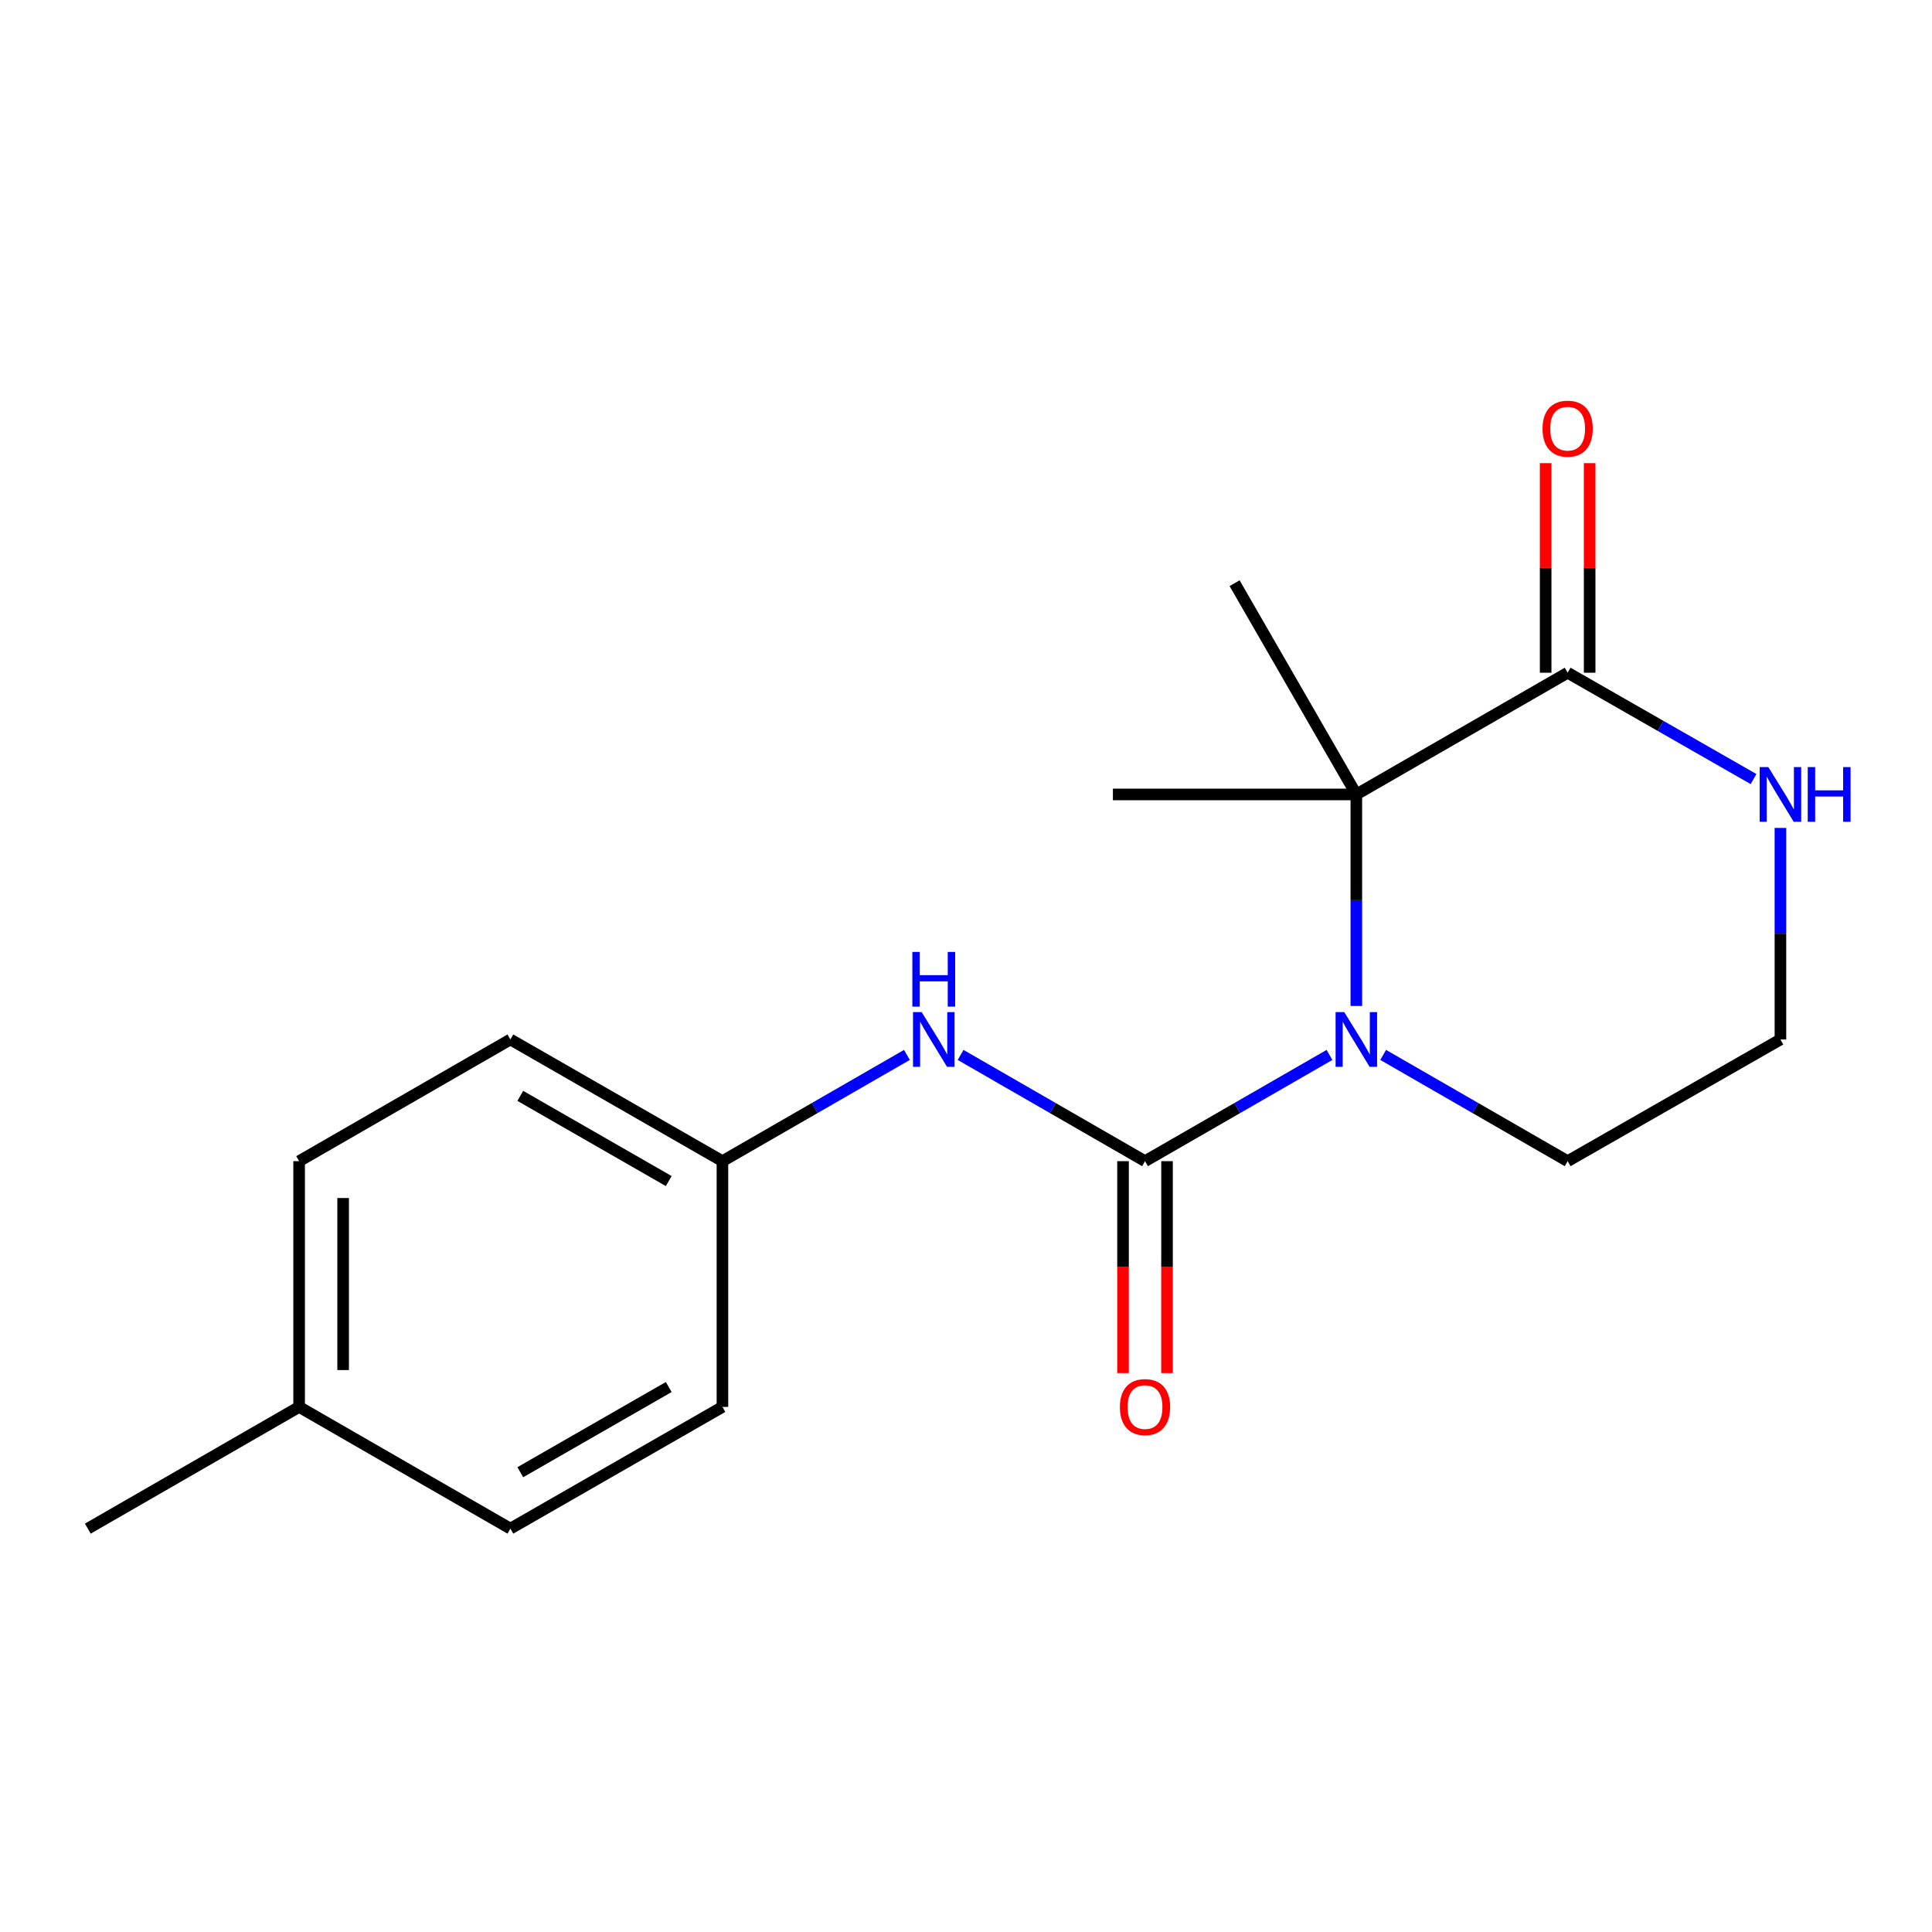 <?xml version='1.0' encoding='iso-8859-1'?>
<svg version='1.1' baseProfile='full'
              xmlns='http://www.w3.org/2000/svg'
                      xmlns:rdkit='http://www.rdkit.org/xml'
                      xmlns:xlink='http://www.w3.org/1999/xlink'
                  xml:space='preserve'
width='1000px' height='1000px' viewBox='0 0 1000 1000'>
<!-- END OF HEADER -->
<rect style='opacity:1.0;fill:#FFFFFF;stroke:none' width='1000' height='1000' x='0' y='0'> </rect>
<path class='bond-0' d='M 688.141,546.028 L 640.401,573.523' style='fill:none;fill-rule:evenodd;stroke:#0000FF;stroke-width:6px;stroke-linecap:butt;stroke-linejoin:miter;stroke-opacity:1' />
<path class='bond-0' d='M 640.401,573.523 L 592.661,601.018' style='fill:none;fill-rule:evenodd;stroke:#000000;stroke-width:6px;stroke-linecap:butt;stroke-linejoin:miter;stroke-opacity:1' />
<path class='bond-1' d='M 702.037,520.694 L 702.037,465.948' style='fill:none;fill-rule:evenodd;stroke:#0000FF;stroke-width:6px;stroke-linecap:butt;stroke-linejoin:miter;stroke-opacity:1' />
<path class='bond-1' d='M 702.037,465.948 L 702.037,411.202' style='fill:none;fill-rule:evenodd;stroke:#000000;stroke-width:6px;stroke-linecap:butt;stroke-linejoin:miter;stroke-opacity:1' />
<path class='bond-8' d='M 715.932,546.028 L 763.672,573.523' style='fill:none;fill-rule:evenodd;stroke:#0000FF;stroke-width:6px;stroke-linecap:butt;stroke-linejoin:miter;stroke-opacity:1' />
<path class='bond-8' d='M 763.672,573.523 L 811.412,601.018' style='fill:none;fill-rule:evenodd;stroke:#000000;stroke-width:6px;stroke-linecap:butt;stroke-linejoin:miter;stroke-opacity:1' />
<path class='bond-3' d='M 592.661,601.018 L 544.934,573.524' style='fill:none;fill-rule:evenodd;stroke:#000000;stroke-width:6px;stroke-linecap:butt;stroke-linejoin:miter;stroke-opacity:1' />
<path class='bond-3' d='M 544.934,573.524 L 497.206,546.029' style='fill:none;fill-rule:evenodd;stroke:#0000FF;stroke-width:6px;stroke-linecap:butt;stroke-linejoin:miter;stroke-opacity:1' />
<path class='bond-5' d='M 581.275,601.018 L 581.275,655.869' style='fill:none;fill-rule:evenodd;stroke:#000000;stroke-width:6px;stroke-linecap:butt;stroke-linejoin:miter;stroke-opacity:1' />
<path class='bond-5' d='M 581.275,655.869 L 581.275,710.72' style='fill:none;fill-rule:evenodd;stroke:#FF0000;stroke-width:6px;stroke-linecap:butt;stroke-linejoin:miter;stroke-opacity:1' />
<path class='bond-5' d='M 604.048,601.018 L 604.048,655.869' style='fill:none;fill-rule:evenodd;stroke:#000000;stroke-width:6px;stroke-linecap:butt;stroke-linejoin:miter;stroke-opacity:1' />
<path class='bond-5' d='M 604.048,655.869 L 604.048,710.72' style='fill:none;fill-rule:evenodd;stroke:#FF0000;stroke-width:6px;stroke-linecap:butt;stroke-linejoin:miter;stroke-opacity:1' />
<path class='bond-2' d='M 702.037,411.202 L 811.412,348.208' style='fill:none;fill-rule:evenodd;stroke:#000000;stroke-width:6px;stroke-linecap:butt;stroke-linejoin:miter;stroke-opacity:1' />
<path class='bond-10' d='M 702.037,411.202 L 639.03,301.865' style='fill:none;fill-rule:evenodd;stroke:#000000;stroke-width:6px;stroke-linecap:butt;stroke-linejoin:miter;stroke-opacity:1' />
<path class='bond-11' d='M 702.037,411.202 L 576.037,411.202' style='fill:none;fill-rule:evenodd;stroke:#000000;stroke-width:6px;stroke-linecap:butt;stroke-linejoin:miter;stroke-opacity:1' />
<path class='bond-6' d='M 822.799,348.208 L 822.799,293.966' style='fill:none;fill-rule:evenodd;stroke:#000000;stroke-width:6px;stroke-linecap:butt;stroke-linejoin:miter;stroke-opacity:1' />
<path class='bond-6' d='M 822.799,293.966 L 822.799,239.724' style='fill:none;fill-rule:evenodd;stroke:#FF0000;stroke-width:6px;stroke-linecap:butt;stroke-linejoin:miter;stroke-opacity:1' />
<path class='bond-6' d='M 800.026,348.208 L 800.026,293.966' style='fill:none;fill-rule:evenodd;stroke:#000000;stroke-width:6px;stroke-linecap:butt;stroke-linejoin:miter;stroke-opacity:1' />
<path class='bond-6' d='M 800.026,293.966 L 800.026,239.724' style='fill:none;fill-rule:evenodd;stroke:#FF0000;stroke-width:6px;stroke-linecap:butt;stroke-linejoin:miter;stroke-opacity:1' />
<path class='bond-18' d='M 811.412,348.208 L 859.524,375.727' style='fill:none;fill-rule:evenodd;stroke:#000000;stroke-width:6px;stroke-linecap:butt;stroke-linejoin:miter;stroke-opacity:1' />
<path class='bond-18' d='M 859.524,375.727 L 907.635,403.245' style='fill:none;fill-rule:evenodd;stroke:#0000FF;stroke-width:6px;stroke-linecap:butt;stroke-linejoin:miter;stroke-opacity:1' />
<path class='bond-7' d='M 469.416,546.028 L 421.675,573.523' style='fill:none;fill-rule:evenodd;stroke:#0000FF;stroke-width:6px;stroke-linecap:butt;stroke-linejoin:miter;stroke-opacity:1' />
<path class='bond-7' d='M 421.675,573.523 L 373.935,601.018' style='fill:none;fill-rule:evenodd;stroke:#000000;stroke-width:6px;stroke-linecap:butt;stroke-linejoin:miter;stroke-opacity:1' />
<path class='bond-4' d='M 921.547,428.533 L 921.547,483.279' style='fill:none;fill-rule:evenodd;stroke:#0000FF;stroke-width:6px;stroke-linecap:butt;stroke-linejoin:miter;stroke-opacity:1' />
<path class='bond-4' d='M 921.547,483.279 L 921.547,538.025' style='fill:none;fill-rule:evenodd;stroke:#000000;stroke-width:6px;stroke-linecap:butt;stroke-linejoin:miter;stroke-opacity:1' />
<path class='bond-13' d='M 373.935,601.018 L 373.935,728.22' style='fill:none;fill-rule:evenodd;stroke:#000000;stroke-width:6px;stroke-linecap:butt;stroke-linejoin:miter;stroke-opacity:1' />
<path class='bond-14' d='M 373.935,601.018 L 264.18,538.025' style='fill:none;fill-rule:evenodd;stroke:#000000;stroke-width:6px;stroke-linecap:butt;stroke-linejoin:miter;stroke-opacity:1' />
<path class='bond-14' d='M 346.136,611.321 L 269.307,567.225' style='fill:none;fill-rule:evenodd;stroke:#000000;stroke-width:6px;stroke-linecap:butt;stroke-linejoin:miter;stroke-opacity:1' />
<path class='bond-9' d='M 811.412,601.018 L 921.547,538.025' style='fill:none;fill-rule:evenodd;stroke:#000000;stroke-width:6px;stroke-linecap:butt;stroke-linejoin:miter;stroke-opacity:1' />
<path class='bond-12' d='M 154.83,728.22 L 154.83,601.018' style='fill:none;fill-rule:evenodd;stroke:#000000;stroke-width:6px;stroke-linecap:butt;stroke-linejoin:miter;stroke-opacity:1' />
<path class='bond-12' d='M 177.603,709.14 L 177.603,620.099' style='fill:none;fill-rule:evenodd;stroke:#000000;stroke-width:6px;stroke-linecap:butt;stroke-linejoin:miter;stroke-opacity:1' />
<path class='bond-17' d='M 154.83,728.22 L 45.455,791.214' style='fill:none;fill-rule:evenodd;stroke:#000000;stroke-width:6px;stroke-linecap:butt;stroke-linejoin:miter;stroke-opacity:1' />
<path class='bond-19' d='M 154.83,728.22 L 264.18,791.214' style='fill:none;fill-rule:evenodd;stroke:#000000;stroke-width:6px;stroke-linecap:butt;stroke-linejoin:miter;stroke-opacity:1' />
<path class='bond-15' d='M 373.935,728.22 L 264.18,791.214' style='fill:none;fill-rule:evenodd;stroke:#000000;stroke-width:6px;stroke-linecap:butt;stroke-linejoin:miter;stroke-opacity:1' />
<path class='bond-15' d='M 346.136,717.918 L 269.307,762.014' style='fill:none;fill-rule:evenodd;stroke:#000000;stroke-width:6px;stroke-linecap:butt;stroke-linejoin:miter;stroke-opacity:1' />
<path class='bond-16' d='M 264.18,538.025 L 154.83,601.018' style='fill:none;fill-rule:evenodd;stroke:#000000;stroke-width:6px;stroke-linecap:butt;stroke-linejoin:miter;stroke-opacity:1' />
<path  class='atom-0' d='M 695.777 523.865
L 705.057 538.865
Q 705.977 540.345, 707.457 543.025
Q 708.937 545.705, 709.017 545.865
L 709.017 523.865
L 712.777 523.865
L 712.777 552.185
L 708.897 552.185
L 698.937 535.785
Q 697.777 533.865, 696.537 531.665
Q 695.337 529.465, 694.977 528.785
L 694.977 552.185
L 691.297 552.185
L 691.297 523.865
L 695.777 523.865
' fill='#0000FF'/>
<path  class='atom-4' d='M 477.051 523.865
L 486.331 538.865
Q 487.251 540.345, 488.731 543.025
Q 490.211 545.705, 490.291 545.865
L 490.291 523.865
L 494.051 523.865
L 494.051 552.185
L 490.171 552.185
L 480.211 535.785
Q 479.051 533.865, 477.811 531.665
Q 476.611 529.465, 476.251 528.785
L 476.251 552.185
L 472.571 552.185
L 472.571 523.865
L 477.051 523.865
' fill='#0000FF'/>
<path  class='atom-4' d='M 472.231 492.713
L 476.071 492.713
L 476.071 504.753
L 490.551 504.753
L 490.551 492.713
L 494.391 492.713
L 494.391 521.033
L 490.551 521.033
L 490.551 507.953
L 476.071 507.953
L 476.071 521.033
L 472.231 521.033
L 472.231 492.713
' fill='#0000FF'/>
<path  class='atom-5' d='M 915.287 397.042
L 924.567 412.042
Q 925.487 413.522, 926.967 416.202
Q 928.447 418.882, 928.527 419.042
L 928.527 397.042
L 932.287 397.042
L 932.287 425.362
L 928.407 425.362
L 918.447 408.962
Q 917.287 407.042, 916.047 404.842
Q 914.847 402.642, 914.487 401.962
L 914.487 425.362
L 910.807 425.362
L 910.807 397.042
L 915.287 397.042
' fill='#0000FF'/>
<path  class='atom-5' d='M 935.687 397.042
L 939.527 397.042
L 939.527 409.082
L 954.007 409.082
L 954.007 397.042
L 957.847 397.042
L 957.847 425.362
L 954.007 425.362
L 954.007 412.282
L 939.527 412.282
L 939.527 425.362
L 935.687 425.362
L 935.687 397.042
' fill='#0000FF'/>
<path  class='atom-6' d='M 579.661 728.3
Q 579.661 721.5, 583.021 717.7
Q 586.381 713.9, 592.661 713.9
Q 598.941 713.9, 602.301 717.7
Q 605.661 721.5, 605.661 728.3
Q 605.661 735.18, 602.261 739.1
Q 598.861 742.98, 592.661 742.98
Q 586.421 742.98, 583.021 739.1
Q 579.661 735.22, 579.661 728.3
M 592.661 739.78
Q 596.981 739.78, 599.301 736.9
Q 601.661 733.98, 601.661 728.3
Q 601.661 722.74, 599.301 719.94
Q 596.981 717.1, 592.661 717.1
Q 588.341 717.1, 585.981 719.9
Q 583.661 722.7, 583.661 728.3
Q 583.661 734.02, 585.981 736.9
Q 588.341 739.78, 592.661 739.78
' fill='#FF0000'/>
<path  class='atom-7' d='M 798.412 221.883
Q 798.412 215.083, 801.772 211.283
Q 805.132 207.483, 811.412 207.483
Q 817.692 207.483, 821.052 211.283
Q 824.412 215.083, 824.412 221.883
Q 824.412 228.763, 821.012 232.683
Q 817.612 236.563, 811.412 236.563
Q 805.172 236.563, 801.772 232.683
Q 798.412 228.803, 798.412 221.883
M 811.412 233.363
Q 815.732 233.363, 818.052 230.483
Q 820.412 227.563, 820.412 221.883
Q 820.412 216.323, 818.052 213.523
Q 815.732 210.683, 811.412 210.683
Q 807.092 210.683, 804.732 213.483
Q 802.412 216.283, 802.412 221.883
Q 802.412 227.603, 804.732 230.483
Q 807.092 233.363, 811.412 233.363
' fill='#FF0000'/>
</svg>
